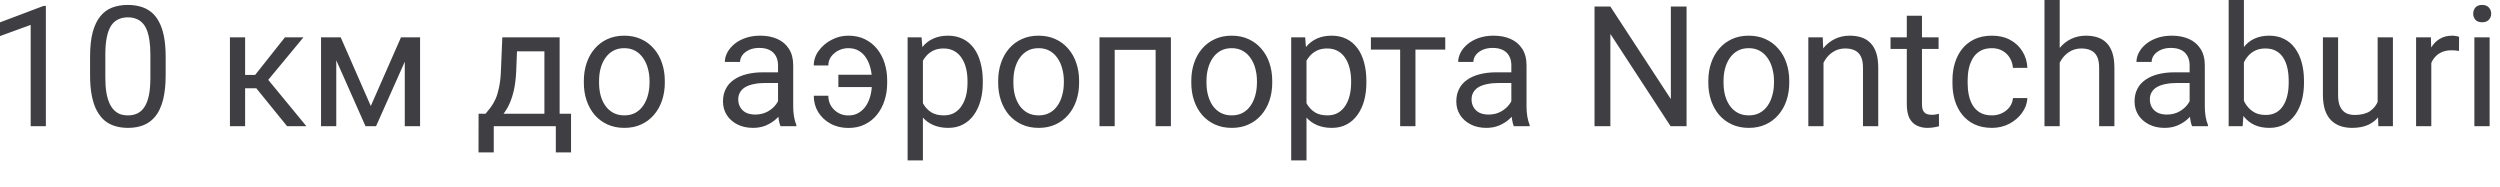 <?xml version="1.0" encoding="utf-8"?>
<svg xmlns="http://www.w3.org/2000/svg" fill="none" height="100%" overflow="visible" preserveAspectRatio="none" style="display: block;" viewBox="0 0 67 5" width="100%">
<path d="M1.229 0.159V3.383H0.822V0.667L0 0.967V0.599L1.165 0.159H1.229ZM4.44 1.524V2.013C4.44 2.276 4.416 2.497 4.369 2.678C4.322 2.859 4.255 3.004 4.167 3.114C4.079 3.224 3.972 3.304 3.847 3.354C3.724 3.403 3.585 3.427 3.429 3.427C3.306 3.427 3.192 3.411 3.088 3.38C2.983 3.35 2.889 3.301 2.806 3.233C2.724 3.164 2.653 3.074 2.594 2.964C2.535 2.854 2.491 2.721 2.46 2.563C2.429 2.406 2.414 2.223 2.414 2.013V1.524C2.414 1.261 2.437 1.041 2.484 0.863C2.533 0.686 2.601 0.543 2.689 0.436C2.777 0.327 2.883 0.25 3.006 0.203C3.131 0.156 3.27 0.132 3.425 0.132C3.549 0.132 3.664 0.148 3.768 0.178C3.874 0.208 3.968 0.255 4.05 0.322C4.132 0.386 4.202 0.473 4.259 0.581C4.318 0.688 4.363 0.82 4.394 0.976C4.424 1.131 4.44 1.314 4.44 1.524ZM4.03 2.079V1.456C4.03 1.312 4.021 1.186 4.004 1.077C3.988 0.967 3.963 0.873 3.931 0.795C3.899 0.717 3.858 0.654 3.808 0.606C3.759 0.557 3.703 0.522 3.638 0.5C3.575 0.476 3.504 0.465 3.425 0.465C3.328 0.465 3.242 0.483 3.167 0.52C3.092 0.555 3.029 0.611 2.977 0.689C2.927 0.767 2.889 0.869 2.863 0.995C2.837 1.122 2.823 1.275 2.823 1.456V2.079C2.823 2.223 2.831 2.35 2.848 2.46C2.865 2.57 2.891 2.666 2.925 2.746C2.958 2.826 2.999 2.891 3.048 2.942C3.096 2.994 3.152 3.032 3.215 3.057C3.28 3.08 3.351 3.092 3.429 3.092C3.529 3.092 3.616 3.073 3.691 3.035C3.766 2.996 3.828 2.937 3.878 2.856C3.93 2.774 3.968 2.669 3.993 2.542C4.018 2.412 4.03 2.258 4.03 2.079ZM6.569 1V3.383H6.162V1H6.569ZM8.133 1L7.003 2.365H6.433L6.371 2.008H6.838L7.637 1H8.133ZM7.695 3.383L6.818 2.303L7.08 2.008L8.212 3.383H7.695ZM9.937 2.841L10.747 1H11.139L10.078 3.383H9.796L8.739 1H9.131L9.937 2.841ZM9.012 1V3.383H8.604V1H9.012ZM10.848 3.383V1H11.258V3.383H10.848ZM13.462 1H13.87L13.835 1.892C13.826 2.118 13.8 2.313 13.758 2.477C13.715 2.642 13.661 2.782 13.595 2.898C13.528 3.013 13.454 3.109 13.372 3.187C13.291 3.264 13.208 3.33 13.121 3.383H12.919L12.93 3.05L13.013 3.048C13.062 2.991 13.109 2.932 13.154 2.872C13.2 2.81 13.242 2.737 13.28 2.654C13.318 2.569 13.349 2.465 13.374 2.343C13.401 2.22 13.418 2.07 13.425 1.892L13.462 1ZM13.564 1H14.998V3.383H14.59V1.376H13.564V1ZM12.826 3.048H15.304V4.085H14.896V3.383H13.233V4.085H12.824L12.826 3.048ZM15.647 2.218V2.167C15.647 1.995 15.672 1.836 15.722 1.689C15.772 1.541 15.844 1.412 15.938 1.304C16.032 1.194 16.145 1.109 16.279 1.048C16.413 0.986 16.563 0.956 16.729 0.956C16.896 0.956 17.046 0.986 17.18 1.048C17.315 1.109 17.43 1.194 17.523 1.304C17.619 1.412 17.692 1.541 17.741 1.689C17.791 1.836 17.817 1.995 17.817 2.167V2.218C17.817 2.389 17.791 2.549 17.741 2.696C17.692 2.842 17.619 2.971 17.523 3.081C17.43 3.19 17.316 3.275 17.182 3.336C17.05 3.397 16.9 3.427 16.733 3.427C16.566 3.427 16.415 3.397 16.281 3.336C16.148 3.275 16.033 3.19 15.938 3.081C15.844 2.971 15.772 2.842 15.722 2.696C15.672 2.549 15.647 2.389 15.647 2.218ZM16.055 2.167V2.218C16.055 2.337 16.068 2.449 16.096 2.555C16.124 2.659 16.166 2.751 16.222 2.832C16.279 2.913 16.35 2.977 16.436 3.024C16.521 3.069 16.62 3.092 16.733 3.092C16.845 3.092 16.942 3.069 17.026 3.024C17.111 2.977 17.181 2.913 17.237 2.832C17.293 2.751 17.335 2.659 17.363 2.555C17.392 2.449 17.407 2.337 17.407 2.218V2.167C17.407 2.05 17.392 1.939 17.363 1.834C17.335 1.729 17.292 1.636 17.235 1.555C17.179 1.473 17.109 1.408 17.024 1.361C16.94 1.314 16.842 1.291 16.729 1.291C16.617 1.291 16.518 1.314 16.433 1.361C16.35 1.408 16.279 1.473 16.222 1.555C16.166 1.636 16.124 1.729 16.096 1.834C16.068 1.939 16.055 2.05 16.055 2.167ZM20.851 2.975V1.749C20.851 1.655 20.832 1.573 20.794 1.504C20.757 1.434 20.701 1.379 20.626 1.341C20.552 1.303 20.459 1.284 20.349 1.284C20.246 1.284 20.156 1.302 20.078 1.337C20.002 1.372 19.941 1.418 19.898 1.475C19.855 1.533 19.834 1.594 19.834 1.66H19.426C19.426 1.575 19.448 1.491 19.492 1.407C19.537 1.323 19.6 1.248 19.682 1.18C19.765 1.111 19.865 1.057 19.981 1.017C20.099 0.976 20.23 0.956 20.373 0.956C20.547 0.956 20.699 0.985 20.831 1.044C20.965 1.103 21.069 1.191 21.144 1.31C21.22 1.428 21.258 1.575 21.258 1.753V2.863C21.258 2.942 21.265 3.027 21.278 3.116C21.293 3.206 21.314 3.283 21.342 3.348V3.383H20.917C20.897 3.336 20.881 3.273 20.869 3.196C20.857 3.116 20.851 3.043 20.851 2.975ZM20.921 1.938L20.926 2.224H20.514C20.398 2.224 20.294 2.234 20.204 2.253C20.113 2.271 20.036 2.298 19.975 2.334C19.913 2.371 19.866 2.417 19.834 2.473C19.801 2.527 19.785 2.591 19.785 2.665C19.785 2.74 19.802 2.808 19.836 2.869C19.87 2.931 19.92 2.98 19.988 3.017C20.057 3.052 20.141 3.07 20.241 3.07C20.366 3.07 20.476 3.043 20.571 2.991C20.667 2.938 20.742 2.873 20.798 2.797C20.855 2.721 20.886 2.647 20.891 2.574L21.065 2.771C21.055 2.832 21.026 2.9 20.981 2.975C20.936 3.05 20.875 3.122 20.798 3.191C20.723 3.259 20.634 3.315 20.53 3.361C20.427 3.405 20.311 3.427 20.181 3.427C20.02 3.427 19.878 3.395 19.756 3.332C19.636 3.269 19.542 3.185 19.475 3.079C19.409 2.972 19.376 2.852 19.376 2.72C19.376 2.592 19.401 2.48 19.451 2.383C19.5 2.284 19.572 2.203 19.666 2.139C19.76 2.072 19.873 2.023 20.006 1.989C20.138 1.955 20.285 1.938 20.448 1.938H20.921ZM22.734 1.291C22.644 1.291 22.559 1.31 22.477 1.35C22.396 1.389 22.329 1.445 22.276 1.515C22.225 1.584 22.199 1.664 22.199 1.755H21.809C21.809 1.613 21.853 1.481 21.941 1.361C22.029 1.239 22.144 1.141 22.285 1.068C22.426 0.993 22.575 0.956 22.734 0.956C22.901 0.956 23.05 0.987 23.179 1.051C23.308 1.114 23.417 1.2 23.505 1.31C23.594 1.42 23.662 1.547 23.707 1.691C23.753 1.834 23.776 1.985 23.776 2.145V2.237C23.776 2.398 23.752 2.55 23.705 2.693C23.66 2.836 23.592 2.963 23.503 3.074C23.415 3.185 23.306 3.271 23.177 3.334C23.049 3.398 22.902 3.429 22.736 3.429C22.559 3.429 22.399 3.391 22.258 3.314C22.119 3.238 22.009 3.135 21.928 3.006C21.849 2.875 21.809 2.729 21.809 2.566H22.199C22.199 2.664 22.222 2.754 22.269 2.834C22.318 2.914 22.382 2.977 22.463 3.024C22.544 3.071 22.635 3.094 22.736 3.094C22.846 3.094 22.941 3.069 23.02 3.019C23.101 2.969 23.167 2.903 23.218 2.821C23.27 2.739 23.307 2.647 23.331 2.546C23.356 2.443 23.368 2.34 23.368 2.237V2.145C23.368 2.041 23.356 1.938 23.331 1.837C23.307 1.735 23.27 1.644 23.218 1.562C23.169 1.479 23.103 1.414 23.023 1.365C22.943 1.315 22.847 1.291 22.734 1.291ZM23.566 2.002V2.334H22.468V2.002H23.566ZM24.734 1.458V4.299H24.324V1H24.698L24.734 1.458ZM26.339 2.171V2.218C26.339 2.391 26.319 2.552 26.277 2.7C26.236 2.847 26.176 2.975 26.097 3.083C26.019 3.192 25.923 3.276 25.808 3.336C25.694 3.397 25.562 3.427 25.414 3.427C25.263 3.427 25.13 3.402 25.014 3.352C24.897 3.302 24.799 3.229 24.718 3.134C24.638 3.038 24.573 2.924 24.524 2.79C24.477 2.657 24.445 2.506 24.427 2.339V2.092C24.445 1.916 24.478 1.758 24.527 1.619C24.575 1.479 24.639 1.36 24.718 1.262C24.799 1.162 24.897 1.086 25.011 1.035C25.126 0.982 25.258 0.956 25.407 0.956C25.557 0.956 25.69 0.985 25.806 1.044C25.922 1.101 26.02 1.183 26.099 1.291C26.178 1.398 26.238 1.526 26.277 1.676C26.319 1.824 26.339 1.989 26.339 2.171ZM25.929 2.218V2.171C25.929 2.052 25.917 1.941 25.892 1.837C25.867 1.731 25.828 1.639 25.775 1.559C25.724 1.478 25.658 1.415 25.577 1.37C25.497 1.323 25.4 1.299 25.289 1.299C25.186 1.299 25.096 1.317 25.02 1.352C24.945 1.388 24.881 1.435 24.828 1.495C24.776 1.554 24.732 1.622 24.698 1.698C24.666 1.773 24.642 1.85 24.626 1.931V2.502C24.655 2.605 24.696 2.701 24.749 2.792C24.802 2.882 24.872 2.955 24.96 3.011C25.049 3.065 25.16 3.092 25.293 3.092C25.403 3.092 25.498 3.069 25.577 3.024C25.658 2.977 25.724 2.913 25.775 2.832C25.828 2.751 25.867 2.659 25.892 2.555C25.917 2.449 25.929 2.337 25.929 2.218ZM26.751 2.218V2.167C26.751 1.995 26.776 1.836 26.826 1.689C26.876 1.541 26.948 1.412 27.041 1.304C27.136 1.194 27.249 1.109 27.383 1.048C27.517 0.986 27.666 0.956 27.832 0.956C28 0.956 28.15 0.986 28.284 1.048C28.419 1.109 28.534 1.194 28.627 1.304C28.723 1.412 28.795 1.541 28.845 1.689C28.895 1.836 28.92 1.995 28.92 2.167V2.218C28.92 2.389 28.895 2.549 28.845 2.696C28.795 2.842 28.723 2.971 28.627 3.081C28.534 3.19 28.419 3.275 28.286 3.336C28.154 3.397 28.004 3.427 27.837 3.427C27.669 3.427 27.519 3.397 27.385 3.336C27.252 3.275 27.137 3.19 27.041 3.081C26.948 2.971 26.876 2.842 26.826 2.696C26.776 2.549 26.751 2.389 26.751 2.218ZM27.159 2.167V2.218C27.159 2.337 27.172 2.449 27.2 2.555C27.228 2.659 27.27 2.751 27.326 2.832C27.383 2.913 27.454 2.977 27.539 3.024C27.625 3.069 27.724 3.092 27.837 3.092C27.948 3.092 28.046 3.069 28.13 3.024C28.215 2.977 28.285 2.913 28.341 2.832C28.397 2.751 28.439 2.659 28.466 2.555C28.496 2.449 28.511 2.337 28.511 2.218V2.167C28.511 2.05 28.496 1.939 28.466 1.834C28.439 1.729 28.396 1.636 28.339 1.555C28.283 1.473 28.213 1.408 28.128 1.361C28.044 1.314 27.945 1.291 27.832 1.291C27.721 1.291 27.622 1.314 27.537 1.361C27.454 1.408 27.383 1.473 27.326 1.555C27.27 1.636 27.228 1.729 27.2 1.834C27.172 1.939 27.159 2.05 27.159 2.167ZM31.019 1V1.337H29.814V1H31.019ZM29.874 1V3.383H29.466V1H29.874ZM31.38 1V3.383H30.971V1H31.38ZM31.927 2.218V2.167C31.927 1.995 31.951 1.836 32.001 1.689C32.051 1.541 32.123 1.412 32.217 1.304C32.311 1.194 32.425 1.109 32.558 1.048C32.692 0.986 32.842 0.956 33.008 0.956C33.175 0.956 33.326 0.986 33.459 1.048C33.594 1.109 33.709 1.194 33.803 1.304C33.898 1.412 33.971 1.541 34.021 1.689C34.07 1.836 34.096 1.995 34.096 2.167V2.218C34.096 2.389 34.07 2.549 34.021 2.696C33.971 2.842 33.898 2.971 33.803 3.081C33.709 3.19 33.595 3.275 33.461 3.336C33.329 3.397 33.179 3.427 33.012 3.427C32.845 3.427 32.694 3.397 32.56 3.336C32.427 3.275 32.312 3.19 32.217 3.081C32.123 2.971 32.051 2.842 32.001 2.696C31.951 2.549 31.927 2.389 31.927 2.218ZM32.334 2.167V2.218C32.334 2.337 32.347 2.449 32.376 2.555C32.404 2.659 32.446 2.751 32.501 2.832C32.558 2.913 32.629 2.977 32.715 3.024C32.8 3.069 32.899 3.092 33.012 3.092C33.124 3.092 33.221 3.069 33.305 3.024C33.39 2.977 33.461 2.913 33.516 2.832C33.572 2.751 33.614 2.659 33.642 2.555C33.671 2.449 33.686 2.337 33.686 2.218V2.167C33.686 2.05 33.671 1.939 33.642 1.834C33.614 1.729 33.571 1.636 33.514 1.555C33.458 1.473 33.388 1.408 33.303 1.361C33.219 1.314 33.121 1.291 33.008 1.291C32.896 1.291 32.798 1.314 32.712 1.361C32.629 1.408 32.558 1.473 32.501 1.555C32.446 1.636 32.404 1.729 32.376 1.834C32.347 1.939 32.334 2.05 32.334 2.167ZM35.014 1.458V4.299H34.604V1H34.979L35.014 1.458ZM36.619 2.171V2.218C36.619 2.391 36.599 2.552 36.558 2.7C36.517 2.847 36.456 2.975 36.377 3.083C36.299 3.192 36.203 3.276 36.089 3.336C35.974 3.397 35.843 3.427 35.694 3.427C35.543 3.427 35.41 3.402 35.294 3.352C35.178 3.302 35.079 3.229 34.999 3.134C34.918 3.038 34.853 2.924 34.805 2.79C34.758 2.657 34.725 2.506 34.708 2.339V2.092C34.725 1.916 34.759 1.758 34.807 1.619C34.855 1.479 34.919 1.36 34.999 1.262C35.079 1.162 35.177 1.086 35.291 1.035C35.406 0.982 35.538 0.956 35.688 0.956C35.837 0.956 35.971 0.985 36.087 1.044C36.203 1.101 36.3 1.183 36.379 1.291C36.459 1.398 36.518 1.526 36.558 1.676C36.599 1.824 36.619 1.989 36.619 2.171ZM36.21 2.218V2.171C36.21 2.052 36.197 1.941 36.172 1.837C36.147 1.731 36.108 1.639 36.056 1.559C36.004 1.478 35.938 1.415 35.858 1.37C35.777 1.323 35.681 1.299 35.569 1.299C35.466 1.299 35.377 1.317 35.3 1.352C35.225 1.388 35.162 1.435 35.108 1.495C35.056 1.554 35.012 1.622 34.979 1.698C34.946 1.773 34.922 1.85 34.906 1.931V2.502C34.935 2.605 34.976 2.701 35.029 2.792C35.082 2.882 35.153 2.955 35.241 3.011C35.329 3.065 35.44 3.092 35.573 3.092C35.684 3.092 35.778 3.069 35.858 3.024C35.938 2.977 36.004 2.913 36.056 2.832C36.108 2.751 36.147 2.659 36.172 2.555C36.197 2.449 36.21 2.337 36.21 2.218ZM37.934 1V3.383H37.524V1H37.934ZM38.733 1V1.33H36.74V1H38.733ZM40.504 2.975V1.749C40.504 1.655 40.485 1.573 40.447 1.504C40.41 1.434 40.355 1.379 40.279 1.341C40.205 1.303 40.112 1.284 40.002 1.284C39.899 1.284 39.809 1.302 39.731 1.337C39.655 1.372 39.594 1.418 39.551 1.475C39.508 1.533 39.487 1.594 39.487 1.66H39.079C39.079 1.575 39.101 1.491 39.145 1.407C39.189 1.323 39.252 1.248 39.335 1.18C39.418 1.111 39.518 1.057 39.634 1.017C39.752 0.976 39.882 0.956 40.026 0.956C40.2 0.956 40.352 0.985 40.484 1.044C40.618 1.103 40.722 1.191 40.797 1.31C40.873 1.428 40.911 1.575 40.911 1.753V2.863C40.911 2.942 40.918 3.027 40.931 3.116C40.946 3.206 40.967 3.283 40.995 3.348V3.383H40.57C40.55 3.336 40.534 3.273 40.522 3.196C40.51 3.116 40.504 3.043 40.504 2.975ZM40.575 1.938L40.579 2.224H40.167C40.051 2.224 39.948 2.234 39.857 2.253C39.766 2.271 39.689 2.298 39.628 2.334C39.566 2.371 39.519 2.417 39.487 2.473C39.454 2.527 39.438 2.591 39.438 2.665C39.438 2.74 39.455 2.808 39.489 2.869C39.523 2.931 39.573 2.98 39.641 3.017C39.71 3.052 39.794 3.07 39.894 3.07C40.019 3.07 40.129 3.043 40.224 2.991C40.32 2.938 40.395 2.873 40.451 2.797C40.508 2.721 40.539 2.647 40.544 2.574L40.718 2.771C40.708 2.832 40.68 2.9 40.634 2.975C40.589 3.05 40.528 3.122 40.451 3.191C40.376 3.259 40.287 3.315 40.182 3.361C40.08 3.405 39.964 3.427 39.835 3.427C39.673 3.427 39.531 3.395 39.41 3.332C39.289 3.269 39.195 3.185 39.128 3.079C39.062 2.972 39.029 2.852 39.029 2.72C39.029 2.592 39.054 2.48 39.104 2.383C39.154 2.284 39.225 2.203 39.319 2.139C39.413 2.072 39.526 2.023 39.659 1.989C39.791 1.955 39.938 1.938 40.101 1.938H40.575ZM45.2 0.176V3.383H44.772L43.158 0.909V3.383H42.733V0.176H43.158L44.779 2.656V0.176H45.2ZM45.783 2.218V2.167C45.783 1.995 45.808 1.836 45.858 1.689C45.908 1.541 45.98 1.412 46.074 1.304C46.168 1.194 46.281 1.109 46.415 1.048C46.549 0.986 46.699 0.956 46.864 0.956C47.032 0.956 47.182 0.986 47.316 1.048C47.451 1.109 47.565 1.194 47.659 1.304C47.755 1.412 47.827 1.541 47.877 1.689C47.927 1.836 47.952 1.995 47.952 2.167V2.218C47.952 2.389 47.927 2.549 47.877 2.696C47.827 2.842 47.755 2.971 47.659 3.081C47.565 3.19 47.452 3.275 47.318 3.336C47.186 3.397 47.036 3.427 46.869 3.427C46.701 3.427 46.551 3.397 46.417 3.336C46.284 3.275 46.169 3.19 46.074 3.081C45.98 2.971 45.908 2.842 45.858 2.696C45.808 2.549 45.783 2.389 45.783 2.218ZM46.191 2.167V2.218C46.191 2.337 46.204 2.449 46.232 2.555C46.26 2.659 46.302 2.751 46.358 2.832C46.415 2.913 46.486 2.977 46.572 3.024C46.657 3.069 46.755 3.092 46.869 3.092C46.98 3.092 47.078 3.069 47.162 3.024C47.247 2.977 47.317 2.913 47.373 2.832C47.429 2.751 47.471 2.659 47.498 2.555C47.528 2.449 47.543 2.337 47.543 2.218V2.167C47.543 2.05 47.528 1.939 47.498 1.834C47.471 1.729 47.428 1.636 47.371 1.555C47.315 1.473 47.245 1.408 47.16 1.361C47.076 1.314 46.977 1.291 46.864 1.291C46.753 1.291 46.654 1.314 46.569 1.361C46.486 1.408 46.415 1.473 46.358 1.555C46.302 1.636 46.26 1.729 46.232 1.834C46.204 1.939 46.191 2.05 46.191 2.167ZM48.87 1.509V3.383H48.463V1H48.849L48.87 1.509ZM48.774 2.101L48.604 2.094C48.606 1.931 48.63 1.781 48.677 1.643C48.724 1.504 48.79 1.382 48.875 1.28C48.96 1.177 49.062 1.098 49.179 1.042C49.298 0.985 49.429 0.956 49.573 0.956C49.69 0.956 49.796 0.972 49.89 1.004C49.984 1.035 50.064 1.085 50.13 1.154C50.198 1.223 50.249 1.312 50.285 1.423C50.32 1.531 50.337 1.664 50.337 1.821V3.383H49.928V1.817C49.928 1.692 49.91 1.592 49.873 1.517C49.836 1.441 49.782 1.386 49.712 1.352C49.641 1.317 49.555 1.299 49.452 1.299C49.35 1.299 49.258 1.321 49.175 1.363C49.092 1.406 49.021 1.465 48.961 1.539C48.902 1.614 48.856 1.7 48.822 1.797C48.79 1.892 48.774 1.994 48.774 2.101ZM51.954 1V1.312H50.666V1H51.954ZM51.102 0.421H51.509V2.792C51.509 2.873 51.521 2.934 51.546 2.975C51.571 3.016 51.604 3.043 51.643 3.057C51.683 3.07 51.725 3.077 51.771 3.077C51.805 3.077 51.84 3.074 51.877 3.068C51.915 3.061 51.944 3.054 51.963 3.05L51.965 3.383C51.932 3.393 51.89 3.403 51.837 3.411C51.786 3.422 51.723 3.427 51.65 3.427C51.55 3.427 51.458 3.407 51.375 3.367C51.291 3.328 51.224 3.262 51.174 3.169C51.126 3.075 51.102 2.949 51.102 2.79V0.421ZM53.385 3.092C53.482 3.092 53.572 3.072 53.654 3.033C53.736 2.993 53.804 2.938 53.857 2.869C53.909 2.799 53.939 2.719 53.947 2.629H54.334C54.327 2.771 54.279 2.902 54.191 3.024C54.105 3.144 53.991 3.242 53.85 3.317C53.709 3.39 53.554 3.427 53.385 3.427C53.206 3.427 53.05 3.395 52.916 3.332C52.784 3.269 52.674 3.182 52.586 3.072C52.499 2.962 52.434 2.836 52.39 2.693C52.347 2.55 52.326 2.398 52.326 2.237V2.145C52.326 1.985 52.347 1.834 52.39 1.691C52.434 1.547 52.499 1.42 52.586 1.31C52.674 1.2 52.784 1.114 52.916 1.051C53.05 0.987 53.206 0.956 53.385 0.956C53.572 0.956 53.735 0.994 53.874 1.07C54.014 1.145 54.123 1.248 54.202 1.379C54.283 1.508 54.327 1.655 54.334 1.819H53.947C53.939 1.721 53.912 1.632 53.863 1.552C53.816 1.473 53.752 1.41 53.669 1.363C53.589 1.315 53.494 1.291 53.385 1.291C53.261 1.291 53.156 1.315 53.07 1.365C52.987 1.414 52.92 1.48 52.87 1.564C52.822 1.646 52.786 1.738 52.764 1.839C52.743 1.939 52.733 2.041 52.733 2.145V2.237C52.733 2.342 52.743 2.445 52.764 2.546C52.785 2.647 52.819 2.739 52.868 2.821C52.917 2.903 52.984 2.969 53.068 3.019C53.153 3.068 53.259 3.092 53.385 3.092ZM55.2 0V3.383H54.792V0H55.2ZM55.103 2.101L54.934 2.094C54.935 1.931 54.959 1.781 55.006 1.643C55.053 1.504 55.119 1.382 55.204 1.28C55.29 1.177 55.391 1.098 55.508 1.042C55.627 0.985 55.759 0.956 55.902 0.956C56.02 0.956 56.126 0.972 56.22 1.004C56.313 1.035 56.394 1.085 56.46 1.154C56.527 1.223 56.578 1.312 56.614 1.423C56.649 1.531 56.666 1.664 56.666 1.821V3.383H56.257V1.817C56.257 1.692 56.239 1.592 56.202 1.517C56.165 1.441 56.112 1.386 56.041 1.352C55.971 1.317 55.884 1.299 55.781 1.299C55.68 1.299 55.588 1.321 55.504 1.363C55.422 1.406 55.35 1.465 55.29 1.539C55.232 1.614 55.185 1.7 55.151 1.797C55.119 1.892 55.103 1.994 55.103 2.101ZM58.682 2.975V1.749C58.682 1.655 58.663 1.573 58.625 1.504C58.588 1.434 58.532 1.379 58.457 1.341C58.382 1.303 58.29 1.284 58.18 1.284C58.077 1.284 57.986 1.302 57.909 1.337C57.832 1.372 57.772 1.418 57.728 1.475C57.685 1.533 57.664 1.594 57.664 1.66H57.257C57.257 1.575 57.279 1.491 57.323 1.407C57.367 1.323 57.43 1.248 57.512 1.18C57.596 1.111 57.696 1.057 57.812 1.017C57.929 0.976 58.06 0.956 58.204 0.956C58.377 0.956 58.53 0.985 58.662 1.044C58.796 1.103 58.9 1.191 58.975 1.31C59.051 1.428 59.089 1.575 59.089 1.753V2.863C59.089 2.942 59.096 3.027 59.109 3.116C59.124 3.206 59.145 3.283 59.173 3.348V3.383H58.748C58.727 3.336 58.711 3.273 58.699 3.196C58.688 3.116 58.682 3.043 58.682 2.975ZM58.752 1.938L58.757 2.224H58.345C58.229 2.224 58.125 2.234 58.034 2.253C57.943 2.271 57.867 2.298 57.805 2.334C57.743 2.371 57.696 2.417 57.664 2.473C57.632 2.527 57.616 2.591 57.616 2.665C57.616 2.74 57.633 2.808 57.666 2.869C57.7 2.931 57.751 2.98 57.819 3.017C57.888 3.052 57.972 3.07 58.072 3.07C58.196 3.07 58.307 3.043 58.402 2.991C58.497 2.938 58.573 2.873 58.629 2.797C58.686 2.721 58.717 2.647 58.721 2.574L58.895 2.771C58.885 2.832 58.857 2.9 58.812 2.975C58.766 3.05 58.705 3.122 58.629 3.191C58.554 3.259 58.465 3.315 58.36 3.361C58.257 3.405 58.141 3.427 58.012 3.427C57.851 3.427 57.709 3.395 57.587 3.332C57.467 3.269 57.373 3.185 57.305 3.079C57.239 2.972 57.206 2.852 57.206 2.72C57.206 2.592 57.231 2.48 57.281 2.383C57.331 2.284 57.403 2.203 57.497 2.139C57.591 2.072 57.704 2.023 57.836 1.989C57.968 1.955 58.116 1.938 58.279 1.938H58.752ZM59.728 0H60.137V2.92L60.102 3.383H59.728V0ZM61.747 2.171V2.218C61.747 2.391 61.727 2.552 61.686 2.7C61.645 2.847 61.584 2.975 61.505 3.083C61.426 3.192 61.329 3.276 61.214 3.336C61.1 3.397 60.968 3.427 60.82 3.427C60.669 3.427 60.536 3.401 60.422 3.35C60.309 3.297 60.213 3.221 60.135 3.123C60.057 3.024 59.995 2.906 59.948 2.766C59.903 2.627 59.871 2.469 59.853 2.295V2.092C59.871 1.916 59.903 1.758 59.948 1.619C59.995 1.479 60.057 1.36 60.135 1.262C60.213 1.162 60.309 1.086 60.422 1.035C60.535 0.982 60.666 0.956 60.816 0.956C60.965 0.956 61.099 0.985 61.214 1.044C61.33 1.101 61.427 1.183 61.505 1.291C61.584 1.398 61.645 1.526 61.686 1.676C61.727 1.824 61.747 1.989 61.747 2.171ZM61.337 2.218V2.171C61.337 2.052 61.327 1.941 61.305 1.837C61.283 1.731 61.247 1.639 61.199 1.559C61.15 1.478 61.087 1.415 61.007 1.37C60.928 1.323 60.83 1.299 60.714 1.299C60.612 1.299 60.522 1.317 60.446 1.352C60.371 1.388 60.307 1.435 60.254 1.495C60.201 1.554 60.158 1.622 60.124 1.698C60.092 1.773 60.068 1.85 60.051 1.931V2.462C60.075 2.565 60.113 2.664 60.166 2.759C60.22 2.853 60.292 2.93 60.382 2.991C60.473 3.051 60.585 3.081 60.719 3.081C60.829 3.081 60.923 3.059 61.001 3.015C61.08 2.969 61.144 2.907 61.192 2.828C61.242 2.748 61.279 2.657 61.302 2.552C61.326 2.448 61.337 2.337 61.337 2.218ZM63.721 2.832V1H64.13V3.383H63.74L63.721 2.832ZM63.797 2.33L63.967 2.326C63.967 2.484 63.95 2.631 63.916 2.766C63.884 2.9 63.831 3.016 63.758 3.114C63.684 3.212 63.588 3.29 63.47 3.345C63.351 3.399 63.206 3.427 63.036 3.427C62.92 3.427 62.813 3.41 62.716 3.376C62.621 3.342 62.538 3.29 62.47 3.22C62.401 3.149 62.347 3.058 62.309 2.945C62.272 2.831 62.254 2.696 62.254 2.537V1H62.661V2.542C62.661 2.648 62.673 2.737 62.696 2.808C62.721 2.877 62.754 2.932 62.796 2.973C62.838 3.013 62.885 3.041 62.936 3.057C62.989 3.073 63.044 3.081 63.099 3.081C63.273 3.081 63.41 3.048 63.511 2.982C63.613 2.914 63.685 2.824 63.729 2.711C63.775 2.597 63.797 2.469 63.797 2.33ZM65.159 1.374V3.383H64.751V1H65.148L65.159 1.374ZM65.903 0.986L65.901 1.365C65.867 1.358 65.835 1.354 65.804 1.352C65.775 1.349 65.741 1.348 65.703 1.348C65.609 1.348 65.526 1.362 65.454 1.392C65.382 1.421 65.321 1.462 65.271 1.515C65.221 1.568 65.181 1.631 65.152 1.705C65.124 1.776 65.106 1.856 65.097 1.942L64.982 2.008C64.982 1.865 64.996 1.729 65.024 1.603C65.054 1.477 65.098 1.365 65.159 1.269C65.219 1.17 65.295 1.094 65.388 1.04C65.481 0.984 65.593 0.956 65.722 0.956C65.752 0.956 65.786 0.959 65.824 0.967C65.862 0.973 65.888 0.979 65.903 0.986ZM66.722 1V3.383H66.313V1H66.722ZM66.282 0.368C66.282 0.302 66.302 0.246 66.341 0.2C66.382 0.155 66.442 0.132 66.522 0.132C66.6 0.132 66.659 0.155 66.7 0.2C66.743 0.246 66.764 0.302 66.764 0.368C66.764 0.431 66.743 0.485 66.7 0.531C66.659 0.575 66.6 0.597 66.522 0.597C66.442 0.597 66.382 0.575 66.341 0.531C66.302 0.485 66.282 0.431 66.282 0.368Z" fill="#3F3F43" id="Vector"/>
</svg>